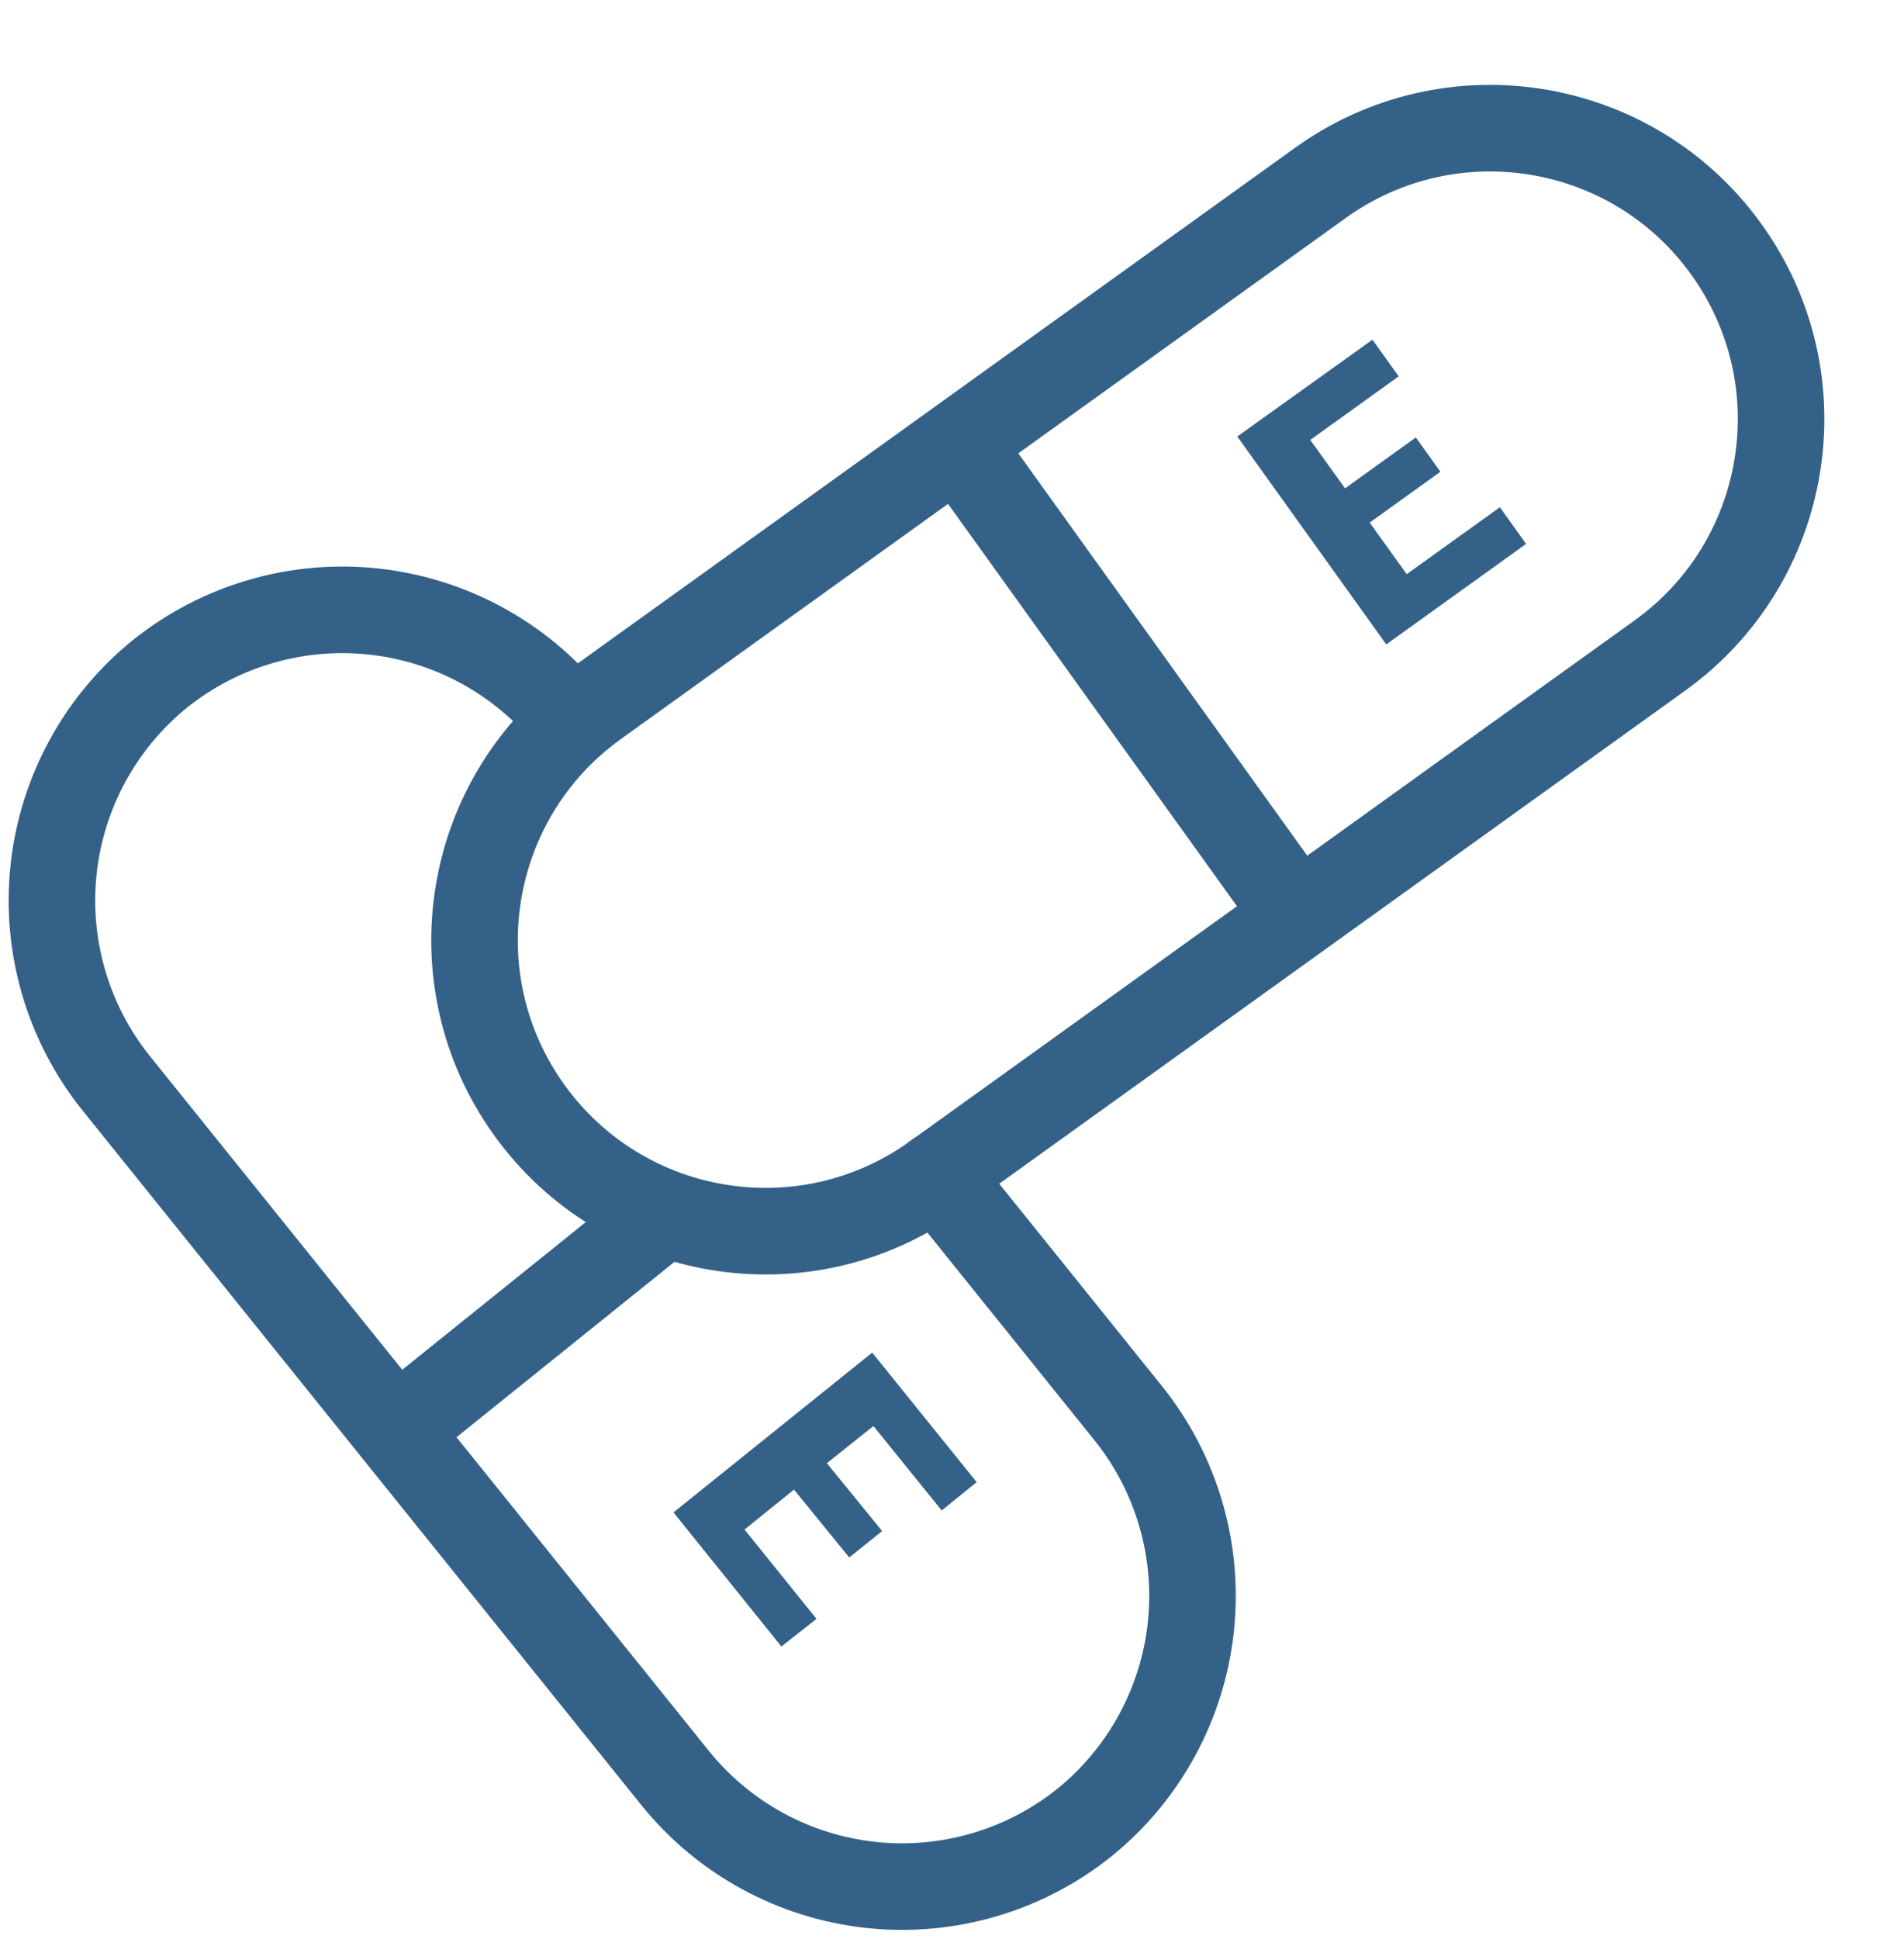 <svg viewBox="0 0 110 112" fill="none" xmlns="http://www.w3.org/2000/svg">
<path d="M54.118 67.864L65.199 81.636C67.982 85.112 69.275 89.548 68.797 93.975C68.318 98.401 66.106 102.459 62.645 105.259V105.259C59.169 108.042 54.733 109.335 50.306 108.856C45.879 108.378 41.822 106.166 39.021 102.704L6.696 62.539C3.913 59.062 2.619 54.624 3.098 50.196C3.576 45.768 5.788 41.71 9.25 38.908V38.908C12.728 36.129 17.163 34.838 21.589 35.317C26.014 35.795 30.071 38.005 32.874 41.462" stroke="#346188" stroke-width="5" stroke-linecap="round" stroke-linejoin="round"/>
<path d="M38.079 70.379L23.15 82.386" stroke="#346188" stroke-width="5" stroke-linecap="round" stroke-linejoin="round"/>
<path d="M76.284 10.562L34.415 40.648C26.878 46.064 25.158 56.565 30.574 64.102C35.99 71.639 46.491 73.359 54.028 67.943L95.898 37.856C103.435 32.44 105.155 21.94 99.739 14.402C94.322 6.865 83.822 5.145 76.284 10.562Z" stroke="#346188" stroke-width="5" stroke-linecap="round" stroke-linejoin="round"/>
<path d="M74.732 52.599L55.563 25.918" stroke="#346188" stroke-width="5" stroke-linecap="round" stroke-linejoin="round"/>
<path d="M71.482 25.208L79.29 19.619L80.807 21.735L75.697 25.407L77.709 28.202L81.797 25.264L83.218 27.244L79.13 30.181L81.27 33.159L86.651 29.295L88.168 31.411L80.088 37.215L71.482 25.208Z" fill="#346188"/>
<path d="M50.39 78.115L56.425 85.596L54.405 87.232L50.461 82.354L47.771 84.502L50.964 88.422L49.064 89.947L45.871 86.027L43.013 88.334L47.172 93.491L45.144 95.088L38.909 87.344L50.39 78.115Z" fill="#346188"/>
</svg>
